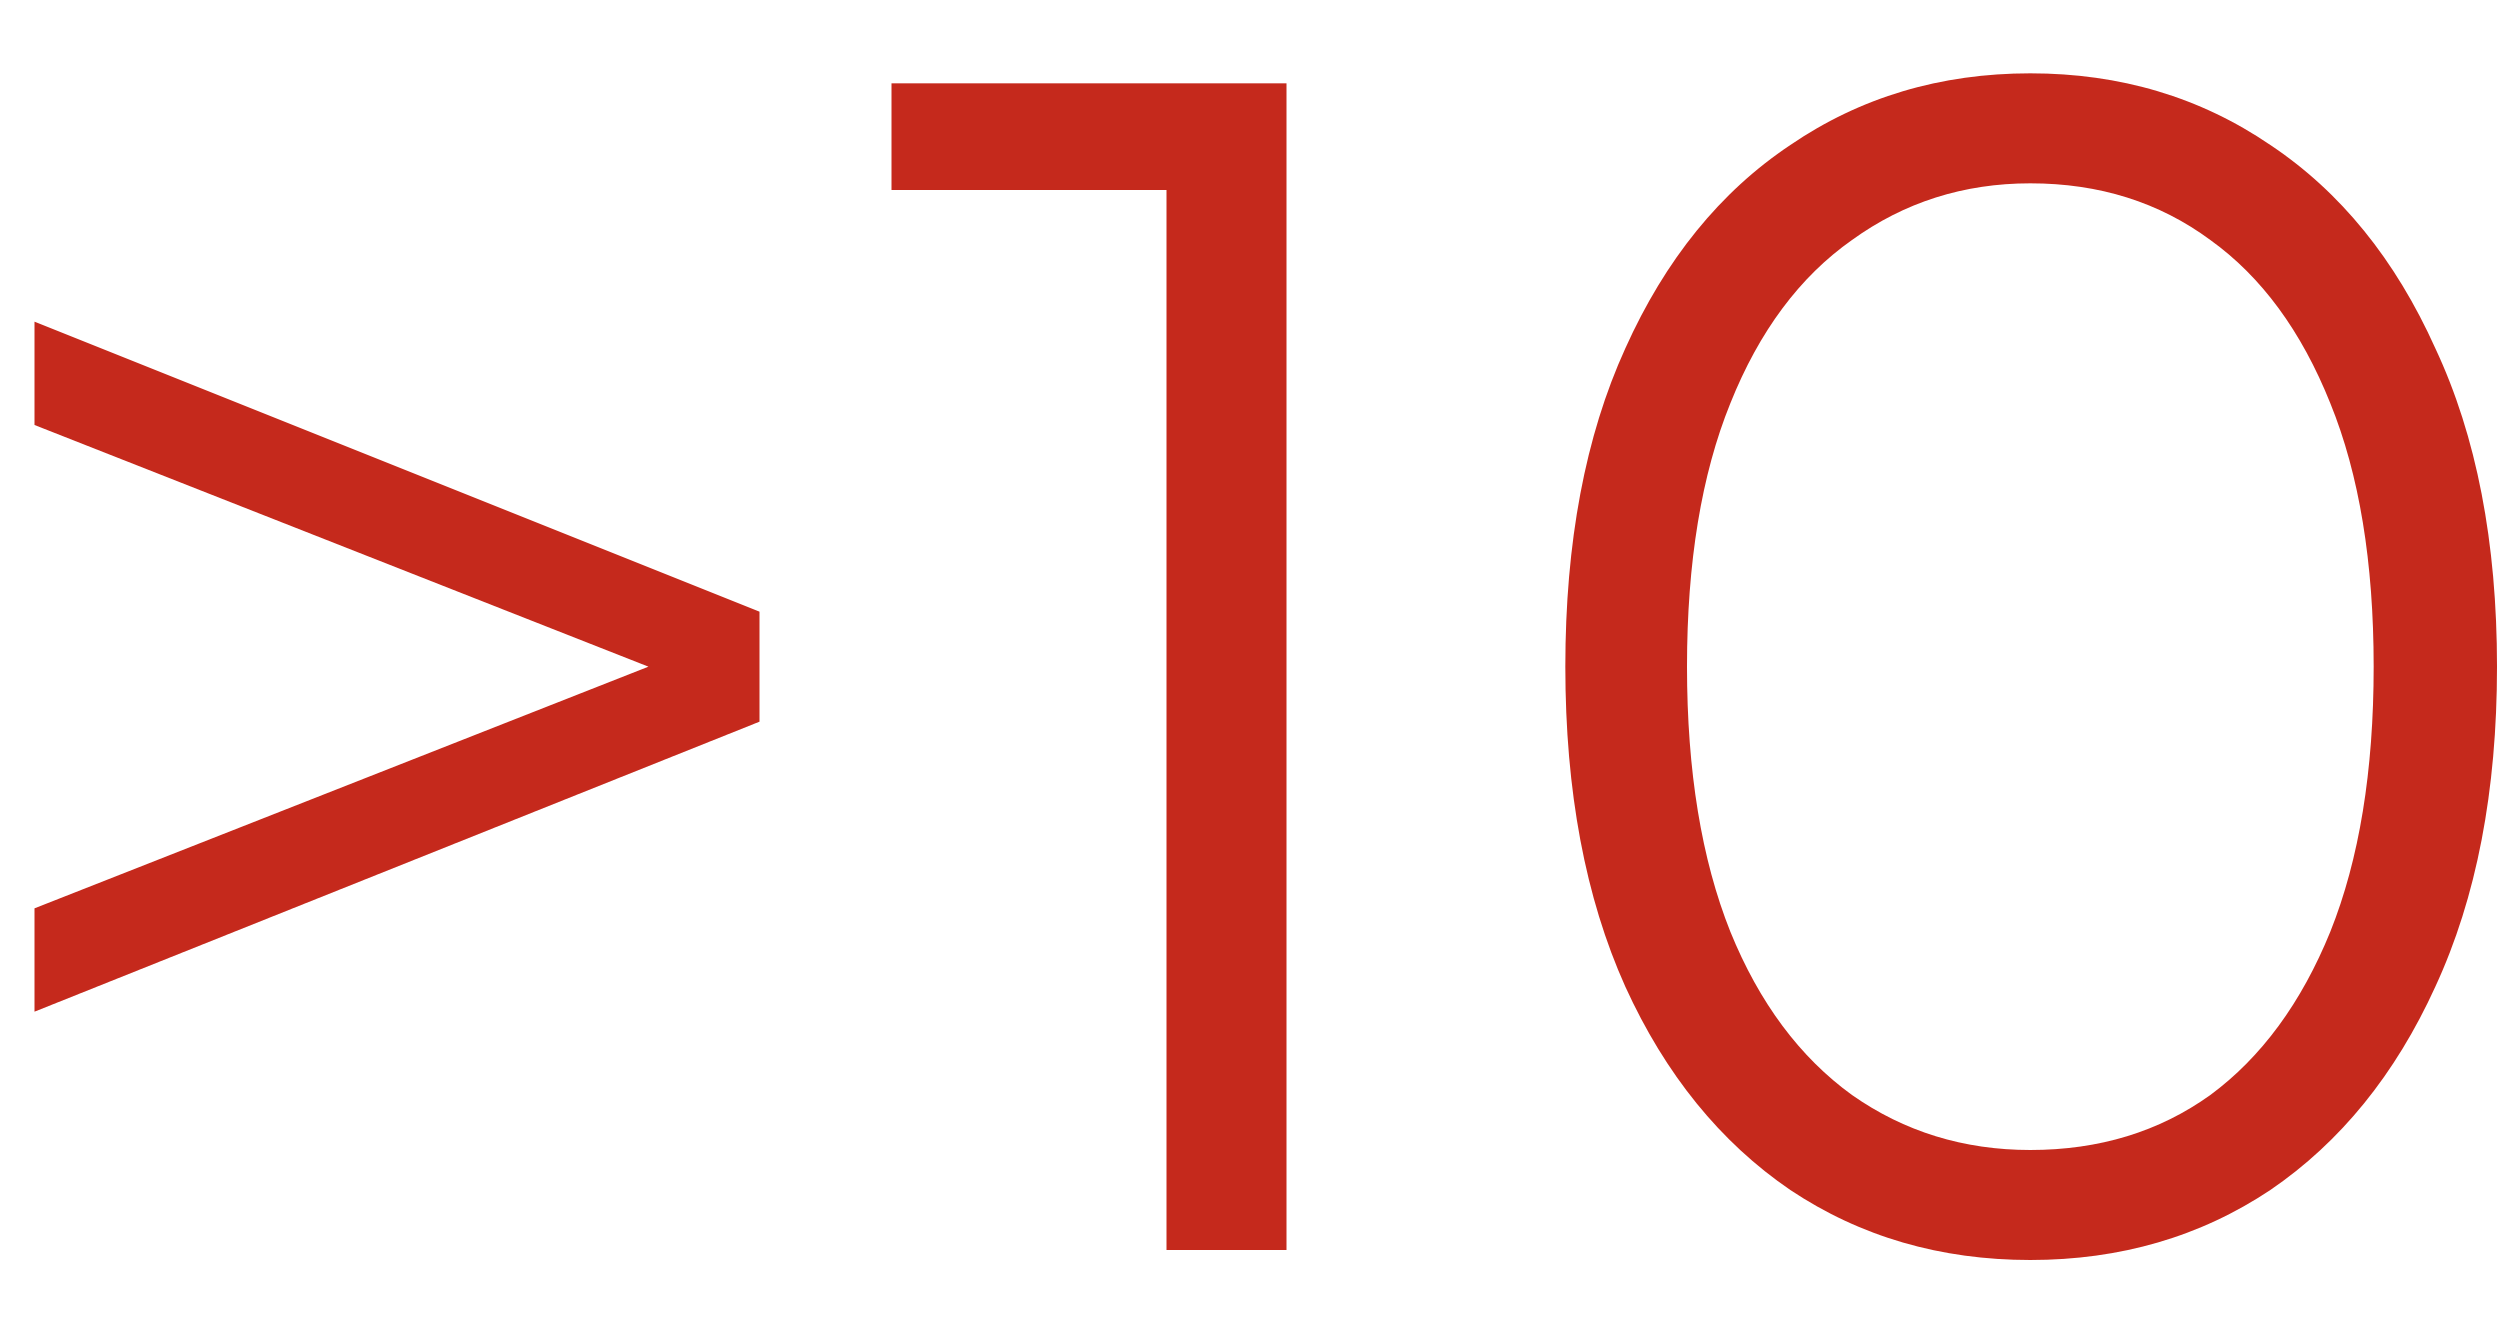<?xml version="1.0" encoding="UTF-8"?> <svg xmlns="http://www.w3.org/2000/svg" width="30" height="16" viewBox="0 0 30 16" fill="none"><path d="M0.414 12.14V10.9L8.594 7.68V8.32L0.414 5.1V3.86L9.114 7.34V8.66L0.414 12.14ZM13.998 15V1.6L14.638 2.28H10.698V1H15.438V15H13.998ZM24.364 15.12C23.284 15.12 22.324 14.84 21.484 14.28C20.644 13.707 19.984 12.893 19.504 11.84C19.024 10.773 18.784 9.493 18.784 8C18.784 6.507 19.024 5.233 19.504 4.18C19.984 3.113 20.644 2.3 21.484 1.74C22.324 1.167 23.284 0.88 24.364 0.88C25.444 0.88 26.404 1.167 27.244 1.74C28.084 2.3 28.744 3.113 29.224 4.18C29.718 5.233 29.964 6.507 29.964 8C29.964 9.493 29.718 10.773 29.224 11.84C28.744 12.893 28.084 13.707 27.244 14.28C26.404 14.84 25.444 15.12 24.364 15.12ZM24.364 13.8C25.191 13.8 25.911 13.58 26.524 13.14C27.137 12.687 27.617 12.033 27.964 11.18C28.311 10.313 28.484 9.253 28.484 8C28.484 6.747 28.311 5.693 27.964 4.84C27.617 3.973 27.137 3.32 26.524 2.88C25.911 2.427 25.191 2.2 24.364 2.2C23.564 2.2 22.851 2.427 22.224 2.88C21.598 3.32 21.111 3.973 20.764 4.84C20.418 5.693 20.244 6.747 20.244 8C20.244 9.253 20.418 10.313 20.764 11.18C21.111 12.033 21.598 12.687 22.224 13.14C22.851 13.58 23.564 13.8 24.364 13.8Z" fill="#C5291C"></path></svg> 